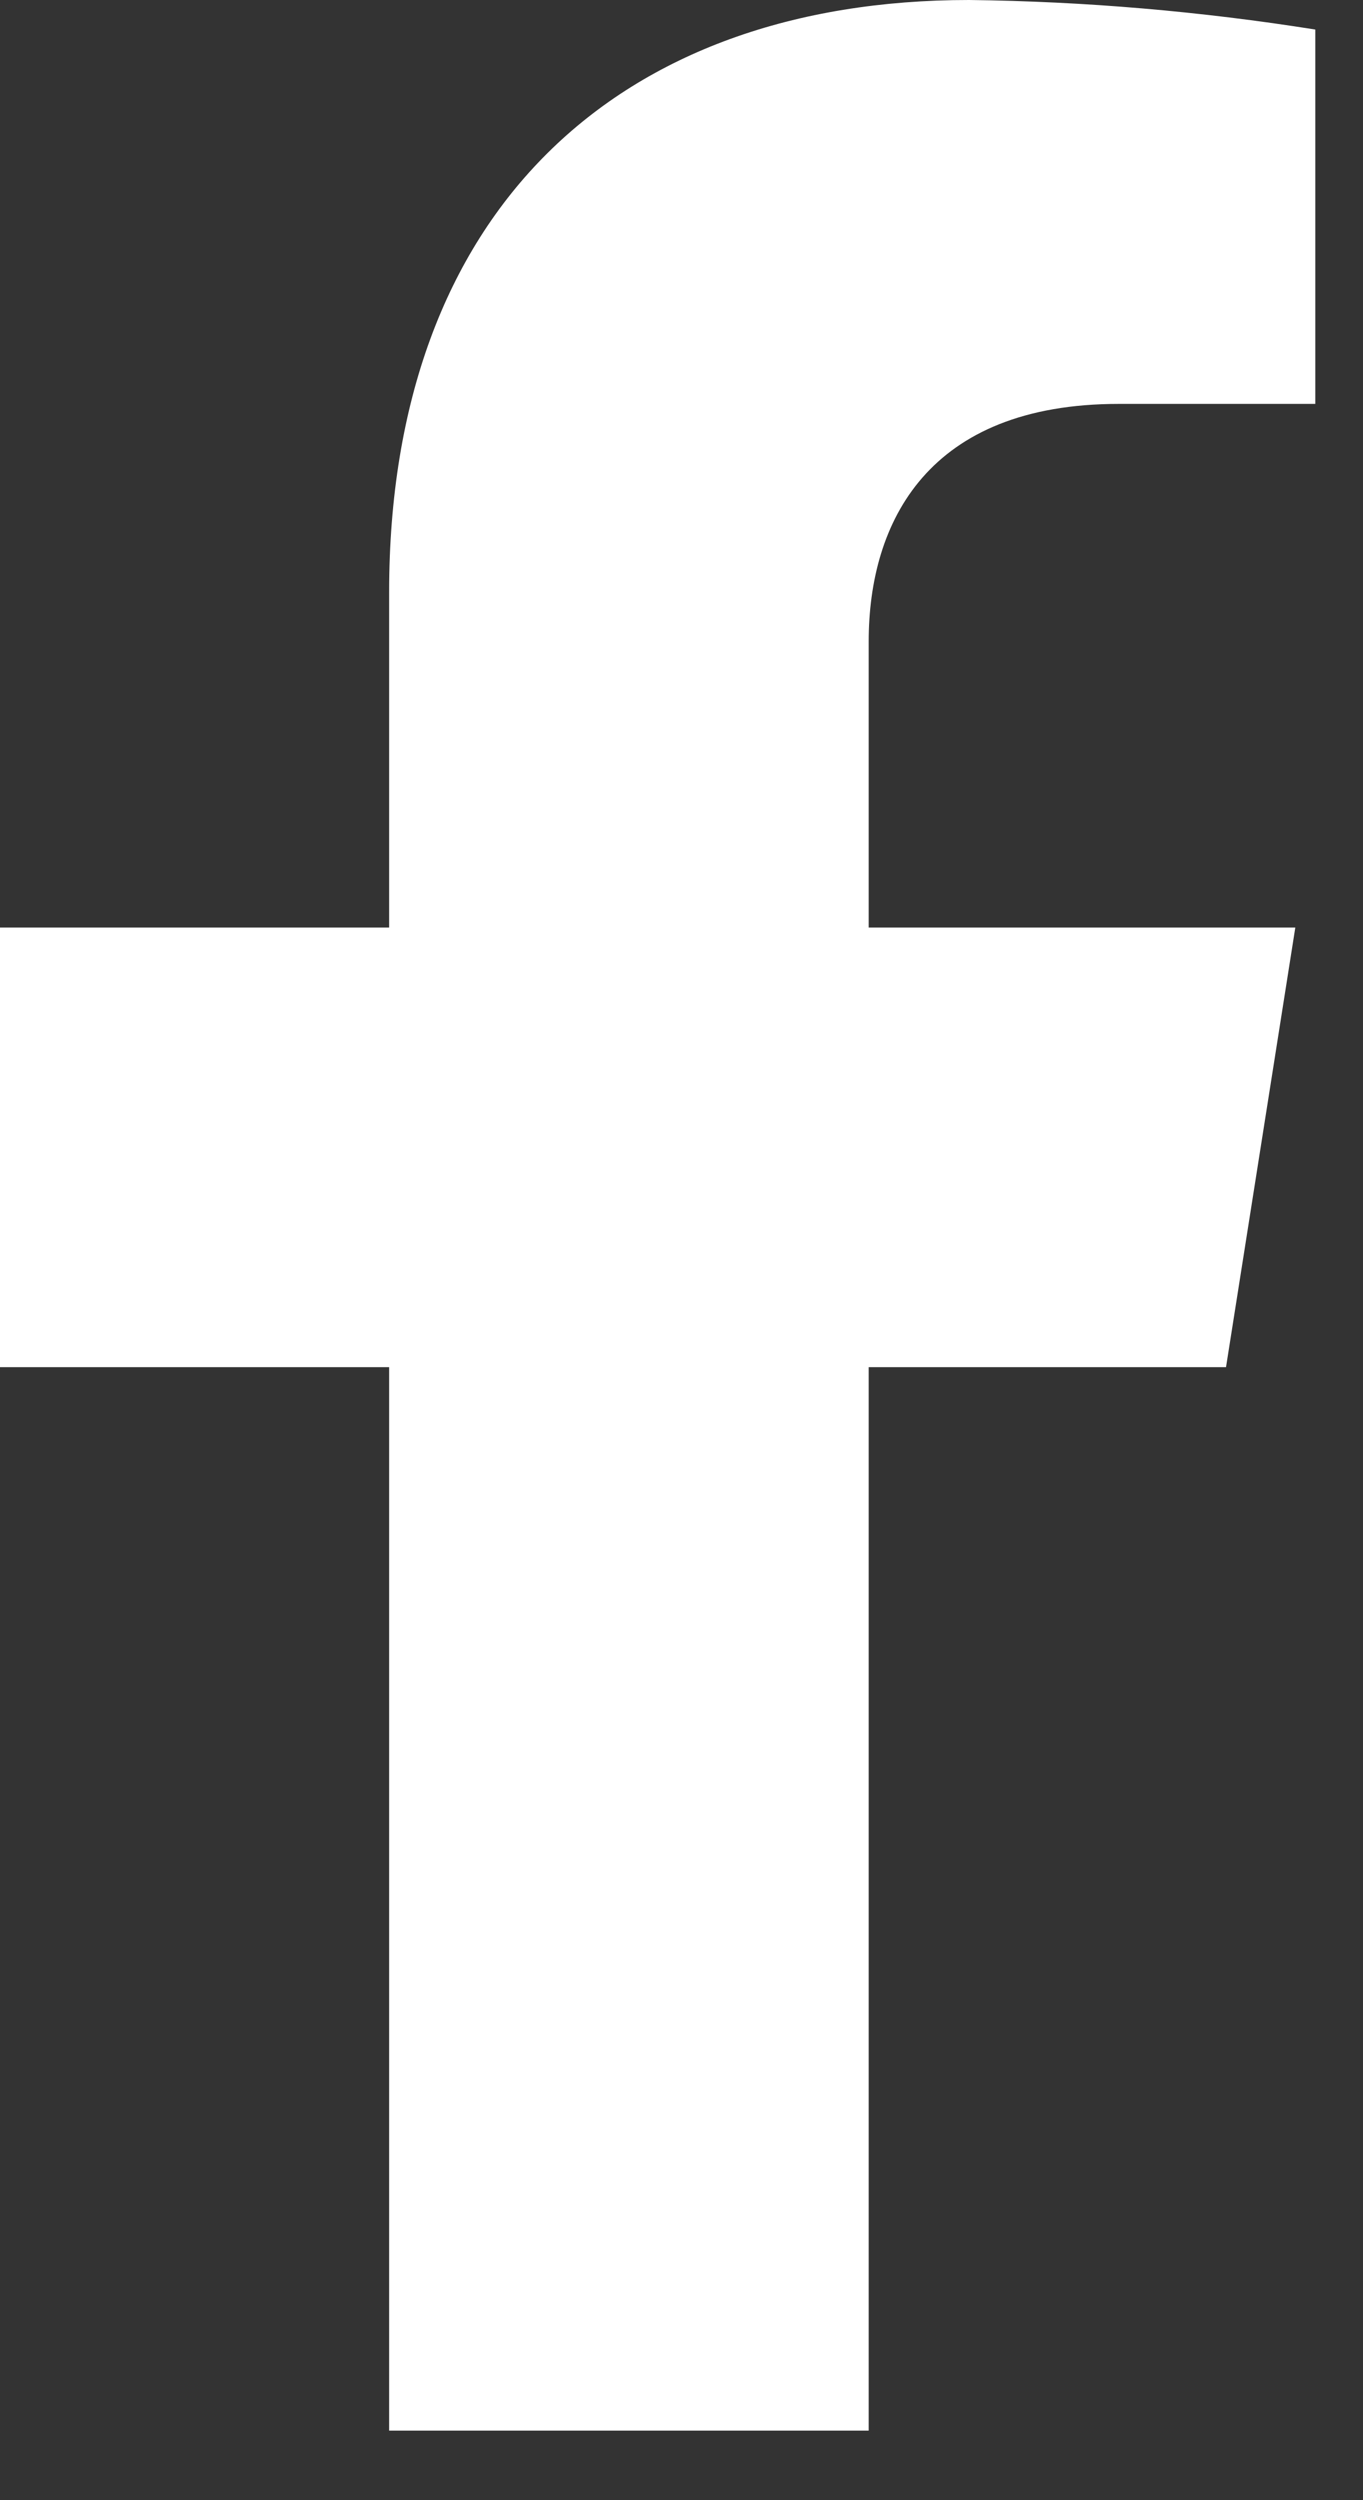 <svg width="6" height="11" viewBox="0 0 6 11" fill="none" xmlns="http://www.w3.org/2000/svg">
<rect x="0" y="0" width="6" height="11" fill="#333333" stroke="none"/>
<path d="M5.397 6.015L5.702 4.081H3.824L3.824 2.823C3.824 2.294 4.087 1.777 4.925 1.777L5.79 1.777V0.13C5.286 0.05 4.777 0.006 4.266 0C2.721 0 1.713 0.928 1.713 2.605L1.713 4.081H0L0 6.015H1.713L1.713 10.694H3.824L3.824 6.015H5.397Z" fill="white"/>
</svg>

